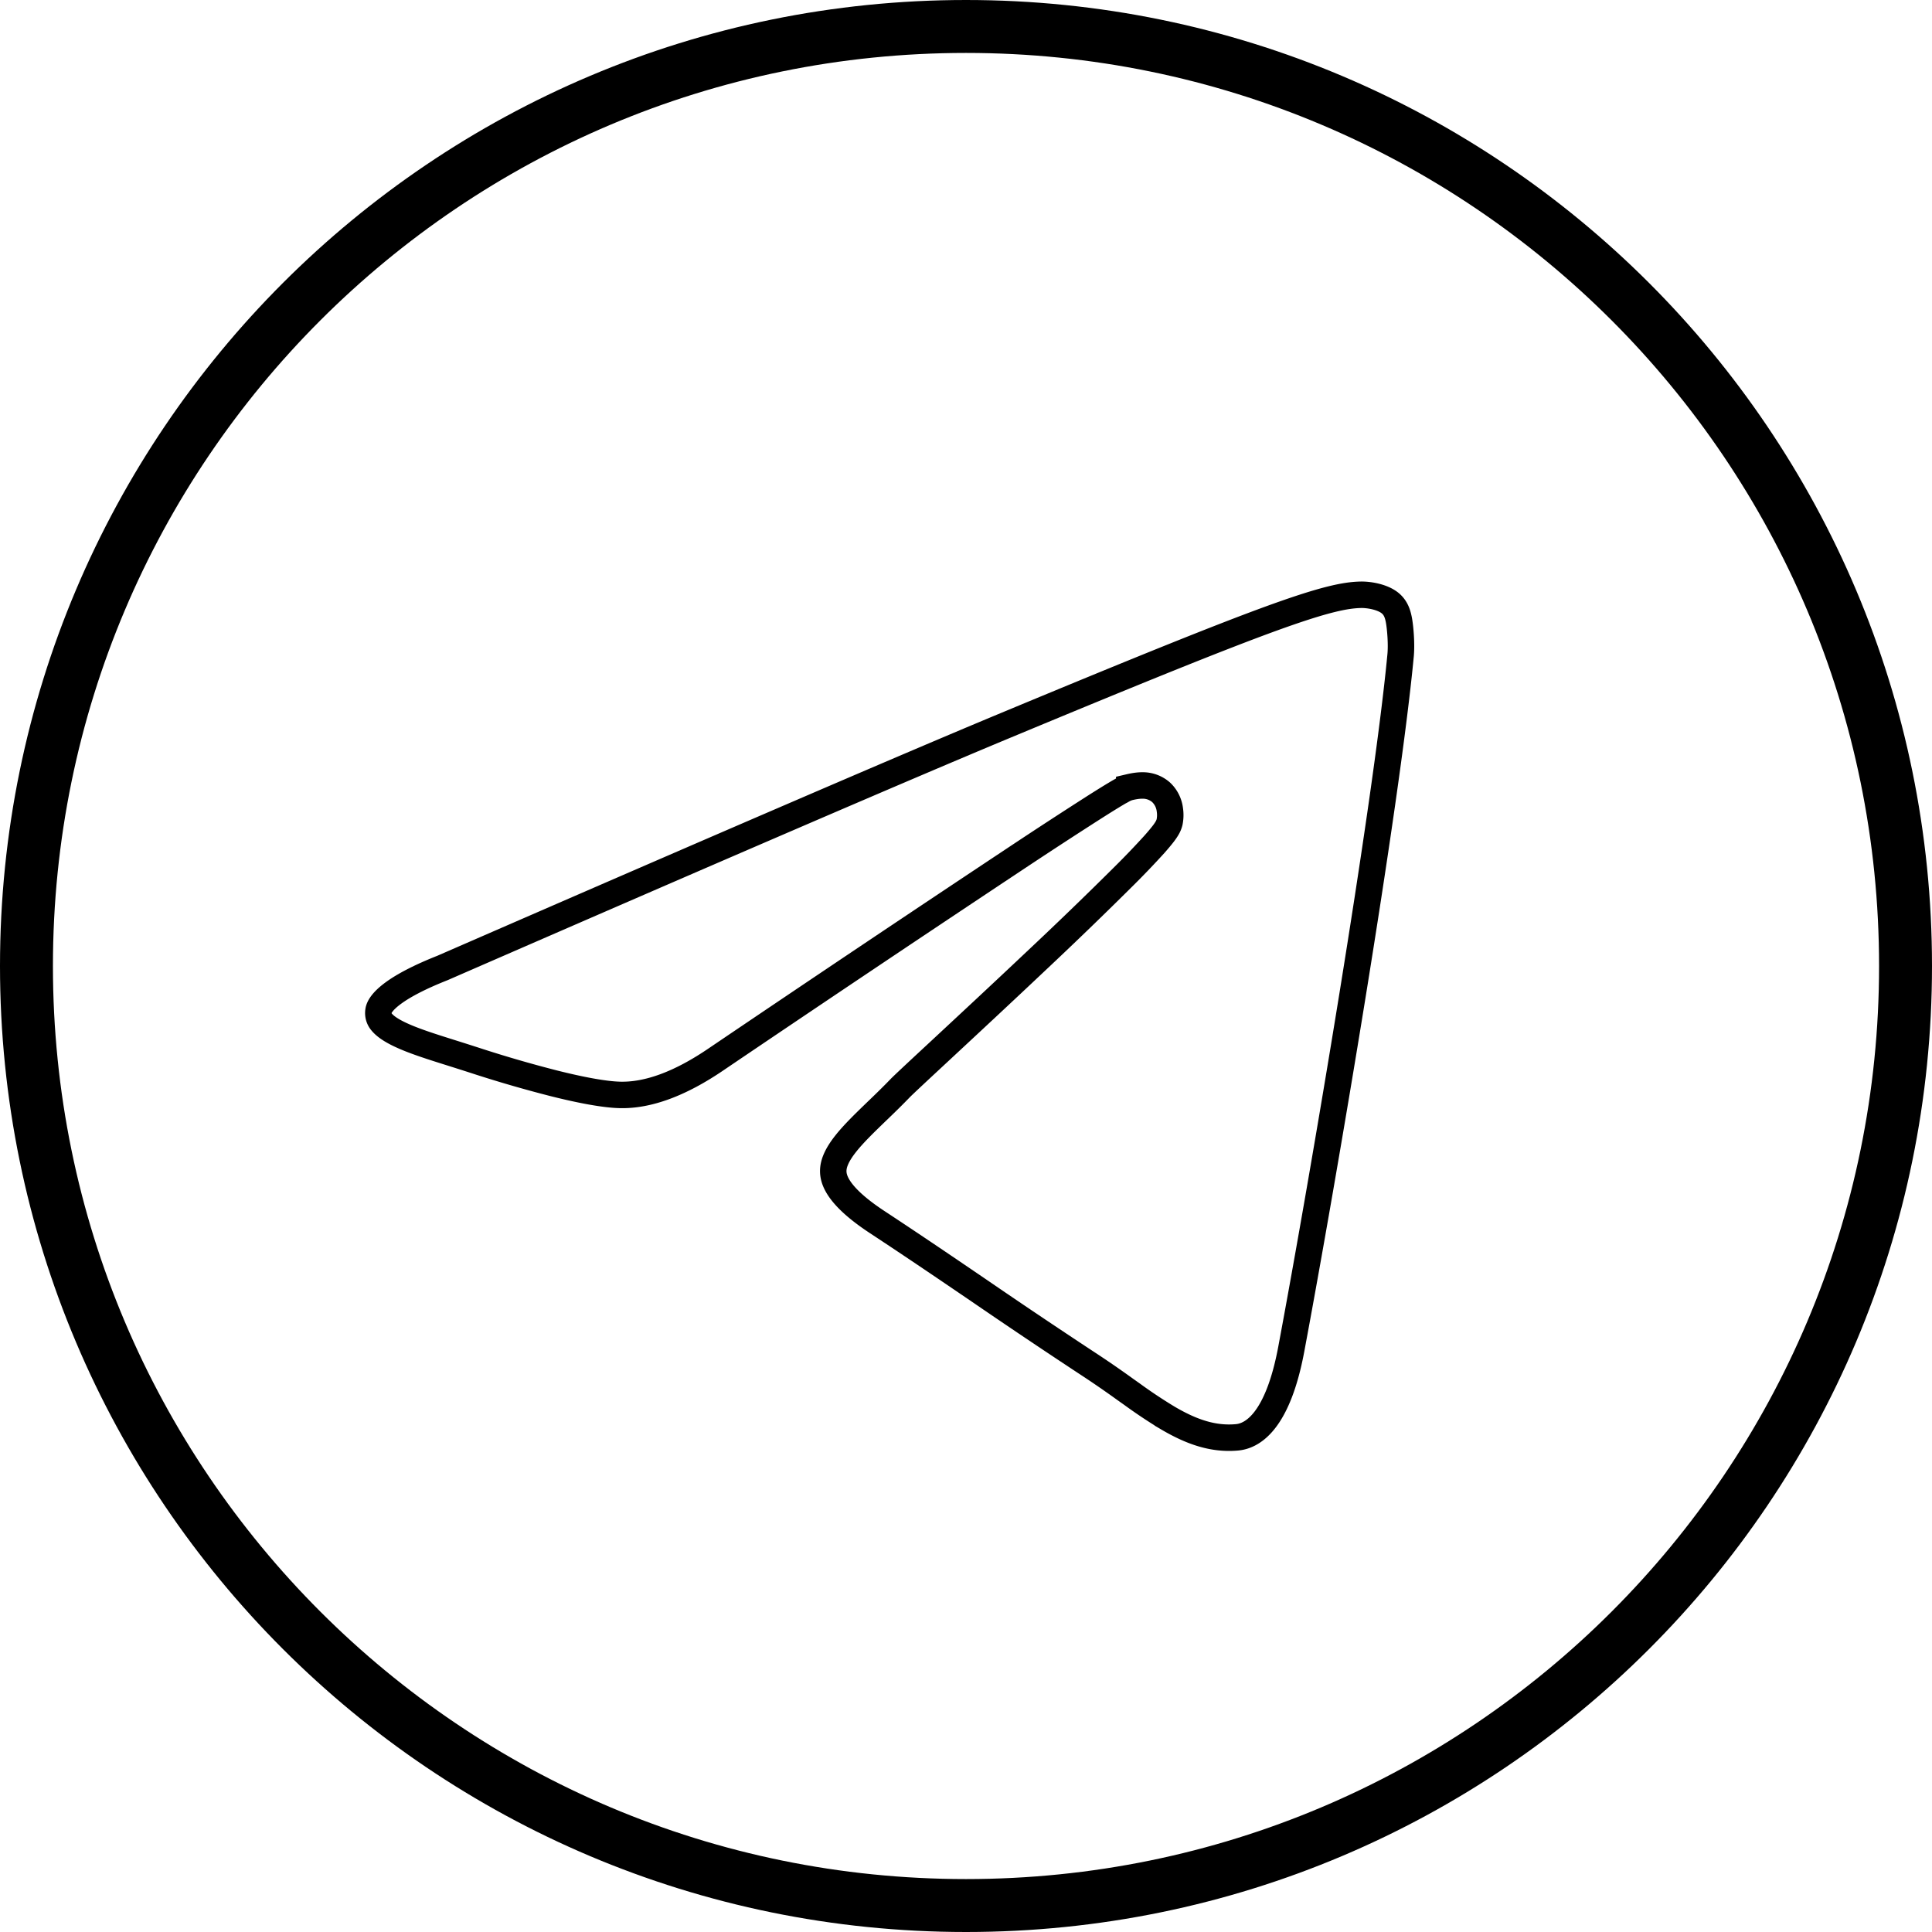<svg width="73" height="73" viewBox="0 0 73 73" fill="none" xmlns="http://www.w3.org/2000/svg"><path d="M72 36.5C72 56.106 56.106 72 36.5 72S1 56.106 1 36.5 16.894 1 36.5 1 72 16.894 72 36.5z" stroke="#000" stroke-width="2"/><path d="M16.707 36.579l.007-.003.008-.003c10.64-4.636 17.732-7.691 21.278-9.166 5.07-2.109 8.12-3.341 10.072-4.05 1.962-.711 2.764-.874 3.36-.884.112-.002.314.011.532.063.22.053.42.137.559.25.223.18.298.431.341.684.044.256.1.857.056 1.305-.546 5.746-2.919 19.731-4.129 26.197-.502 2.688-1.431 3.28-2.048 3.337-.913.083-1.737-.212-2.617-.73a18.652 18.652 0 01-1.358-.903l-.236-.167a38.602 38.602 0 00-1.251-.867 264.089 264.089 0 01-4.101-2.75l-.165-.113c-1.19-.81-2.385-1.624-3.879-2.608-.875-.577-1.32-1.046-1.518-1.424-.179-.342-.168-.635-.028-.955.156-.355.47-.737.918-1.192.194-.198.405-.401.628-.617l.087-.083c.254-.245.52-.504.784-.778.121-.126.72-.683 1.575-1.477.97-.902 2.27-2.11 3.57-3.338a161.16 161.16 0 003.334-3.221 31.99 31.99 0 001.13-1.181c.14-.158.26-.301.352-.422a2.08 2.08 0 00.123-.181.85.85 0 00.1-.236 1.35 1.35 0 00.011-.475 1.082 1.082 0 00-.335-.658 1.045 1.045 0 00-.701-.254c-.2-.001-.387.041-.498.067h0a1.03 1.03 0 00-.237.097h-.003a6.152 6.152 0 00-.25.143c-.198.117-.468.285-.81.502a203.06 203.06 0 00-2.956 1.927 1519.95 1519.95 0 00-11.309 7.58h0l-.003.002c-1.411.969-2.627 1.397-3.665 1.374-.59-.012-1.496-.184-2.515-.44a47.453 47.453 0 01-3.015-.878c-.291-.094-.57-.182-.833-.265-.807-.254-1.48-.466-1.992-.714-.333-.161-.541-.313-.658-.456a.516.516 0 01-.12-.425c.016-.124.128-.35.543-.658.403-.299 1.016-.62 1.862-.956z" stroke="#000"/></svg>
